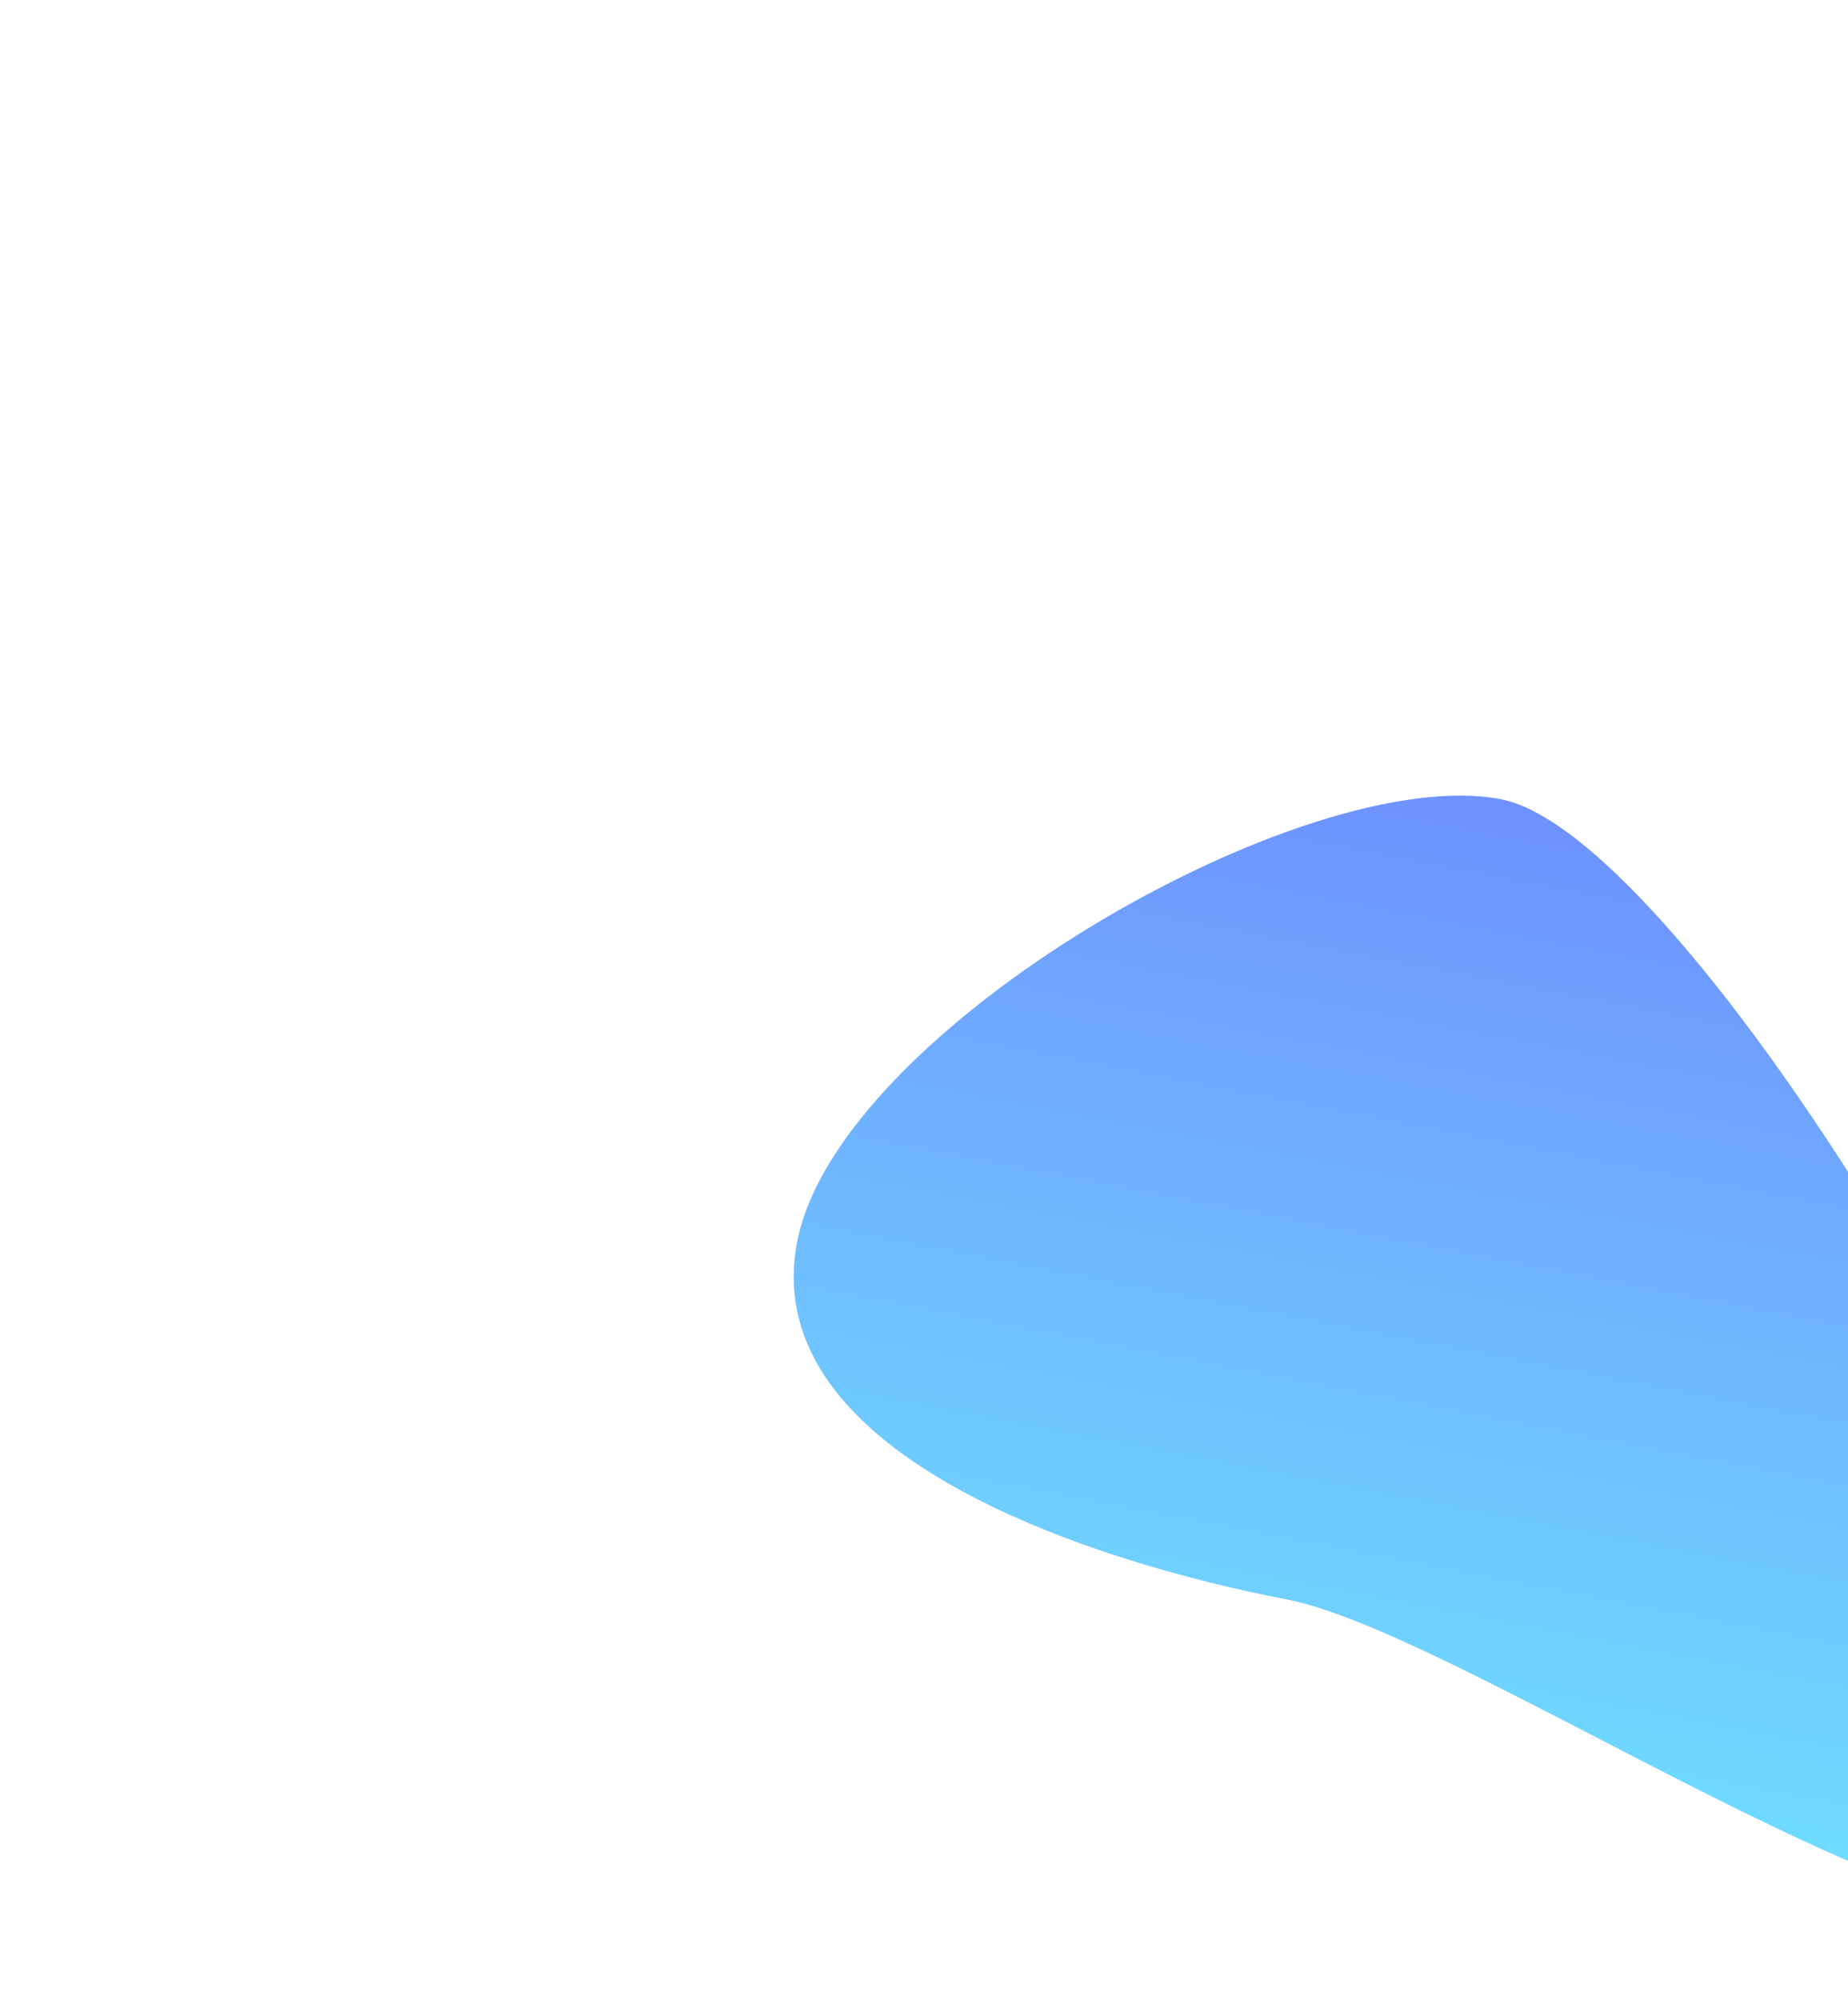 <svg width="281" height="304" viewBox="0 0 281 304" fill="none" xmlns="http://www.w3.org/2000/svg">
    <g filter="url(#filter0_f_179_6117)">
        <path d="M121.197 188.867C127.291 156.651 198.251 115.736 228.208 121.499C258.165 127.263 330.326 250.82 324.232 283.036C318.139 315.252 225.644 248.918 195.687 243.154C165.73 237.391 115.104 221.083 121.197 188.867Z" fill="url(#paint0_linear_179_6117)" fill-opacity="0.6"/>
    </g>
    <defs>
        <filter id="filter0_f_179_6117" x="0.694" y="0.952" width="443.902" height="410.868" filterUnits="userSpaceOnUse" color-interpolation-filters="sRGB">
            <feFlood flood-opacity="0" result="BackgroundImageFix"/>
            <feBlend mode="normal" in="SourceGraphic" in2="BackgroundImageFix" result="shape"/>
            <feGaussianBlur stdDeviation="60" result="effect1_foregroundBlur_179_6117"/>
        </filter>
        <linearGradient id="paint0_linear_179_6117" x1="215.547" y1="273.85" x2="244.262" y2="124.588" gradientUnits="userSpaceOnUse">
            <stop stop-color="#0FC7FF"/>
            <stop offset="1" stop-color="#0E47FF"/>
        </linearGradient>
    </defs>
</svg>